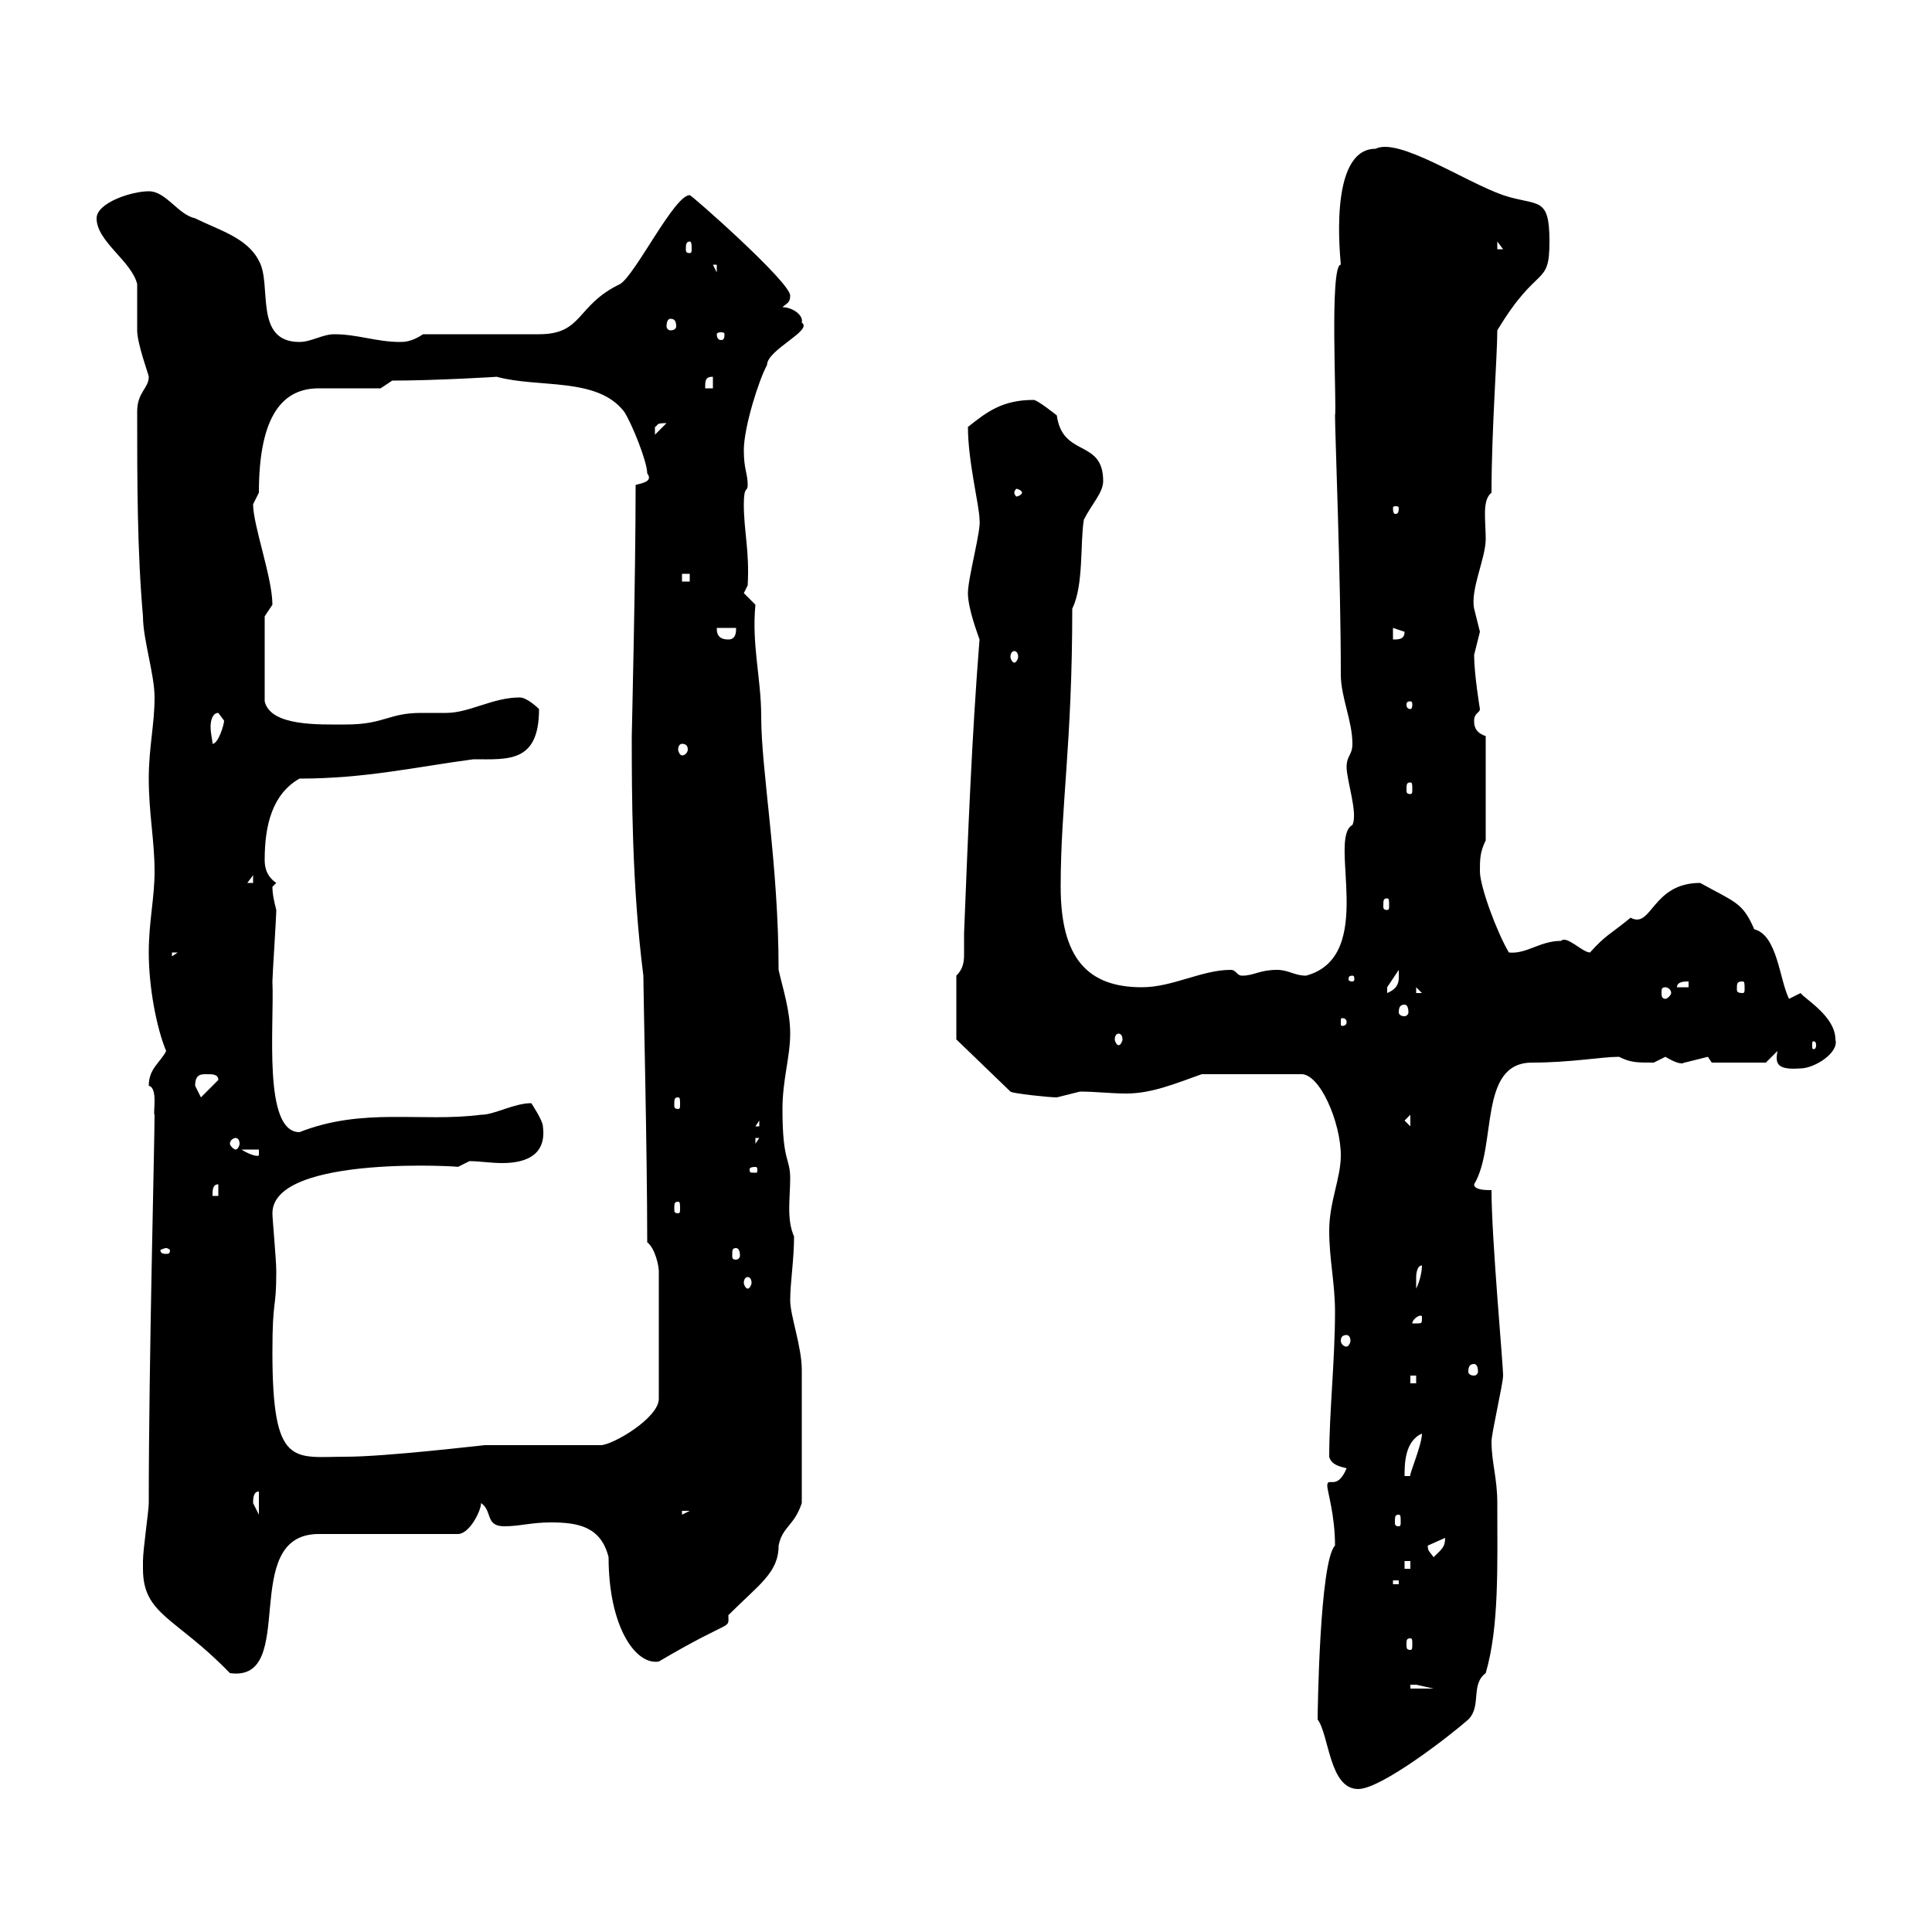 <svg xmlns="http://www.w3.org/2000/svg" xmlns:xlink="http://www.w3.org/1999/xlink" width="300" height="300"><path d="M204.60 267C206.40 269.40 206.40 277.80 210.90 277.80C214.50 277.80 225.30 269.40 228 267C230.10 264.90 228.30 261.60 230.70 259.80C232.80 252.60 232.50 243.30 232.50 233.40C232.50 229.50 231.60 227.10 231.60 223.80C231.60 222.60 233.40 214.80 233.40 213.60C233.40 211.80 231.60 192.30 231.60 184.80C230.70 184.80 228.90 184.80 228.90 183.90C232.50 177.90 229.50 165 237.90 165C243.90 165 248.70 164.10 251.40 164.10C253.20 165 254.10 165 256.80 165C256.80 165 258.60 164.10 258.60 164.10C261.60 165.90 261.60 164.70 261.60 165C261.60 165 265.20 164.10 265.20 164.10C265.20 164.10 265.80 165 265.80 165L274.20 165L276 163.20C275.70 165 275.70 166.20 279.60 165.90C281.70 165.90 285.60 163.50 285 161.40C285 157.80 280.20 155.10 279.60 154.20L277.80 155.10C276.30 152.10 276 145.20 272.40 144.30C270.60 140.10 269.40 140.10 264 137.10C256.50 137.10 256.50 144.30 253.20 142.50C249.90 145.20 249.30 145.20 246.90 147.90C245.70 147.90 243.30 145.20 242.40 146.10C239.10 146.10 237 148.20 234.30 147.90C232.50 144.90 229.80 137.70 229.80 135.30C229.80 133.50 229.80 132.30 230.70 130.50L230.70 114.30C228.90 113.70 228.90 112.50 228.90 111.90C228.90 110.70 229.80 110.70 229.80 110.10C229.80 110.10 228.90 104.70 228.90 101.70C228.90 101.70 229.80 98.10 229.80 98.10C229.80 98.10 228.90 94.50 228.90 94.50C228.30 91.50 230.70 86.70 230.70 83.70C230.70 80.70 230.10 77.70 231.60 76.50C231.60 66.90 232.50 55.20 232.50 51.30C238.80 40.80 240.60 44.70 240.60 37.50C240.60 30.30 238.80 32.10 233.40 30.30C227.40 28.20 217.20 21.30 213.60 23.10C206.10 23.10 208.20 40.50 208.20 41.10C206.40 41.10 207.60 63.30 207.30 64.50C207.30 67.20 208.20 89.70 208.20 104.70C208.20 108.30 210 111.90 210 115.50C210 117.30 209.10 117.30 209.10 119.10C209.10 121.20 210.90 126.30 210 128.10C206.10 130.20 213.90 148.50 202.80 151.50C201 151.50 200.10 150.60 198.30 150.60C195.60 150.60 194.70 151.50 192.90 151.50C192 151.50 192 150.60 191.10 150.60C186.60 150.60 182.10 153.30 177.30 153.30C168.90 153.30 164.70 148.80 164.70 137.70C164.70 125.10 166.50 115.50 166.50 94.50C168.30 90.90 167.70 84.30 168.30 80.70C169.50 78.30 171.30 76.50 171.30 74.70C171.30 68.10 165 71.10 164.10 64.50C164.10 64.50 161.10 62.10 160.50 62.10C155.70 62.10 153.30 63.90 150.30 66.30C150.30 71.70 152.10 78.60 152.10 80.70C152.40 82.20 150.30 89.70 150.30 92.10C150.30 94.50 151.80 98.40 152.10 99.30C150.90 114.30 150.30 129.90 149.70 144.90C149.70 145.50 149.70 146.70 149.70 147.90C149.70 149.10 149.70 150.30 148.50 151.50L148.50 161.40L156.90 169.50C157.20 169.80 162.90 170.40 164.10 170.40C164.10 170.40 167.70 169.50 167.70 169.50C170.10 169.50 172.50 169.80 174.90 169.80C178.80 169.80 182.40 168.30 186.60 166.80L201.90 166.80C204.90 166.50 208.20 174.30 208.20 179.40C208.20 183 206.40 186.60 206.40 191.10C206.40 195.60 207.30 199.20 207.30 203.70C207.30 211.20 206.40 219.30 206.40 226.20C206.70 227.40 207.90 227.70 209.10 228C207.60 231.60 206.10 229.20 206.10 230.70C206.10 231.60 207.30 235.20 207.30 240C204.90 242.40 204.60 266.10 204.60 267ZM219 261.60C219 261.60 219 261.60 219.90 261.60C219.90 261.60 222.60 262.20 222.60 262.20L219 262.20ZM22.20 243.60C22.20 250.80 27.30 251.10 35.70 259.80C46.50 261.30 36.90 238.20 49.50 238.20L71.10 238.20C72.90 238.20 74.70 234.60 74.70 233.40C76.50 234.60 75.30 237 78.30 237C80.70 237 82.50 236.40 85.50 236.40C89.70 236.40 93.30 237 94.50 241.80C94.50 252.60 98.70 258.60 102.30 258C114 251.10 113.10 253.20 113.10 250.80C117.90 246 120.90 244.20 120.90 240C121.50 237 123.30 237 124.50 233.40C124.50 225.90 124.50 217.20 124.50 212.70C124.50 209.10 122.70 204.30 122.70 201.90C122.70 199.20 123.30 195.60 123.30 192C122.10 189.30 122.70 186 122.70 183C122.70 179.70 121.50 180.60 121.50 172.20C121.50 167.70 122.70 164.10 122.70 160.50C122.70 156.90 121.50 153.30 120.90 150.60C120.90 134.10 118.20 119.70 118.20 111.30C118.20 105.30 116.70 100.20 117.30 93.90C117.30 93.90 115.50 92.10 115.50 92.10L116.10 90.90C116.40 85.50 115.50 82.50 115.50 78.30C115.50 75.30 116.10 76.50 116.10 75.30C116.10 73.50 115.50 72.90 115.50 69.90C115.50 66.30 117.90 58.80 119.10 56.70C119.10 54.30 126.30 51.30 124.50 50.10C124.80 48.90 123 47.70 121.50 47.70C122.10 47.10 122.70 47.10 122.70 45.90C122.70 43.80 107.40 30.30 107.10 30.30C104.70 30.30 98.70 42.60 96.30 44.10C89.40 47.40 90.60 51.90 83.70 51.90L65.70 51.90C63.90 53.10 62.70 53.10 62.10 53.10C58.50 53.10 55.50 51.90 51.90 51.90C50.10 51.90 48.30 53.10 46.50 53.10C39.30 53.10 42.30 44.10 40.20 40.50C38.40 36.90 33.90 35.70 30.30 33.90C27.60 33.30 25.80 29.70 23.10 29.70C20.40 29.70 15 31.50 15 33.90C15 37.50 20.40 40.50 21.30 44.10C21.30 44.70 21.30 50.10 21.30 51.30C21.30 53.40 23.10 58.20 23.10 58.50C23.10 60.30 21.30 60.90 21.30 63.90C21.30 74.70 21.30 85.50 22.20 95.70C22.20 99.30 24 104.70 24 108.30C24 112.50 23.10 116.10 23.10 120.90C23.10 126.30 24 130.50 24 135.30C24 139.50 23.10 143.10 23.10 147.90C23.10 153.30 24.30 159.60 25.80 163.20C24.90 165 23.10 165.90 23.10 168.60C24.60 168.90 23.70 173.10 24 173.10C24 177.60 23.10 211.50 23.10 233.40C23.10 234.60 22.20 240.60 22.20 242.40C22.20 242.40 22.20 243.60 22.20 243.60ZM219 254.40C219.30 254.40 219.30 254.70 219.30 255.30C219.30 255.90 219.30 256.20 219 256.20C218.40 256.20 218.40 255.90 218.40 255.30C218.40 254.70 218.40 254.40 219 254.40ZM216.30 245.40L217.20 245.40L217.20 246L216.30 246ZM218.10 242.40L219 242.40L219 243.60L218.10 243.60ZM221.70 240C221.70 240 224.40 238.80 224.40 238.80C224.40 240.30 223.80 240.60 222.60 241.80C222 240.90 221.70 240.90 221.70 240ZM217.20 235.20C217.50 235.20 217.50 235.50 217.50 236.40C217.50 236.70 217.50 237 217.20 237C216.60 237 216.60 236.70 216.60 236.40C216.60 235.50 216.60 235.20 217.20 235.20ZM105.90 234.60L107.10 234.60L105.90 235.20ZM40.20 231.60L40.20 235.20L39.30 233.40C39.30 232.80 39.30 231.60 40.20 231.60ZM220.80 222.60C220.80 224.40 218.70 229.20 219 229.20L218.10 229.20C218.10 227.40 218.10 223.80 220.80 222.60ZM42.30 210C42.30 201.30 42.90 203.70 42.90 197.40C42.90 195.60 42.30 189.30 42.30 188.40C42.30 179.10 72.90 181.20 71.10 181.20C71.10 181.20 72.90 180.30 72.90 180.30C74.40 180.30 76.20 180.60 78 180.60C81.60 180.60 84.90 179.40 84.30 174.90C84.30 174 82.50 171.30 82.50 171.30C79.80 171.30 76.80 173.10 74.70 173.10C65.40 174.30 56.40 171.90 46.50 175.80C40.80 175.80 42.60 159.30 42.30 152.40C42.30 151.50 42.90 142.50 42.90 141.30C42.60 140.10 42.30 138.90 42.30 137.70C42.30 137.70 42.90 137.10 42.90 137.10C41.10 135.90 41.10 134.10 41.10 133.50C41.10 128.10 42.30 123.30 46.50 120.90C56.70 120.90 64.50 119.10 73.50 117.90C78.90 117.90 83.70 118.50 83.70 110.10C83.70 110.10 81.90 108.30 80.70 108.30C76.50 108.30 72.90 110.70 69.30 110.70C68.10 110.70 66.90 110.70 65.40 110.70C60.30 110.70 59.70 112.50 53.70 112.50C49.50 112.50 42 112.80 41.10 108.90L41.10 95.70C41.10 95.70 42.30 93.90 42.30 93.90C42.30 89.70 39.30 81.60 39.30 78.30C39.30 78.30 40.20 76.50 40.20 76.50C40.20 64.20 44.10 60.30 49.50 60.30L59.10 60.30L60.90 59.10C67.50 59.10 77.70 58.50 77.10 58.50C83.70 60.30 92.70 58.50 96.90 63.90C98.10 65.70 100.50 71.70 100.50 73.50C101.40 74.70 99.90 75 98.70 75.30C98.70 89.40 98.10 114 98.10 114.30C98.10 123 98.10 137.40 99.90 151.50C99.90 154.20 100.50 178.80 100.50 192.90C101.70 193.80 102.30 196.50 102.30 197.40L102.30 217.20C102.30 220.20 95.10 224.40 93.30 224.40L75.30 224.40C75 224.40 60 226.20 53.70 226.20C45.60 226.20 42.30 228 42.30 210ZM219 213.60L219.90 213.60L219.90 214.80L219 214.80ZM228.90 211.80C229.20 211.80 229.50 212.10 229.50 213C229.50 213.30 229.20 213.60 228.90 213.60C228.30 213.60 228 213.30 228 213C228 212.10 228.30 211.80 228.90 211.80ZM209.10 207.30C209.40 207.30 209.70 207.60 209.70 208.20C209.70 208.50 209.40 209.10 209.10 209.10C208.50 209.10 208.20 208.50 208.20 208.20C208.20 207.60 208.50 207.30 209.10 207.30ZM220.80 204.60C220.80 205.50 220.80 205.50 219.90 205.50C219.90 205.50 219.30 205.50 219.30 205.50C219.30 204.90 220.20 204.30 220.50 204.30C220.80 204.30 220.80 204.30 220.80 204.60ZM220.80 196.50C220.80 197.40 220.50 198.90 219.90 200.10C219.90 200.10 219.90 199.20 219.90 198.30C219.90 198.30 219.90 196.50 220.80 196.50ZM116.10 198.30C116.40 198.30 116.70 198.60 116.70 199.20C116.70 199.50 116.40 200.10 116.10 200.10C115.80 200.10 115.50 199.50 115.50 199.20C115.50 198.60 115.80 198.30 116.10 198.30ZM25.80 193.80C26.10 193.80 26.40 194.10 26.40 194.10C26.40 194.70 26.10 194.70 25.80 194.70C25.50 194.70 24.90 194.70 24.90 194.10C24.90 194.10 25.50 193.80 25.80 193.80ZM114.30 193.80C114.60 193.80 114.90 194.10 114.90 195C114.90 195.30 114.60 195.60 114.30 195.60C113.70 195.60 113.70 195.30 113.70 195C113.70 194.10 113.70 193.80 114.30 193.80ZM105.30 186.60C105.60 186.60 105.60 186.90 105.60 187.80C105.60 188.10 105.60 188.40 105.30 188.40C104.70 188.40 104.70 188.10 104.70 187.80C104.70 186.90 104.70 186.60 105.30 186.60ZM33.90 183.90L33.90 185.70L33 185.70C33 184.80 33 183.90 33.90 183.90ZM117.30 181.20C117.60 181.20 117.60 181.50 117.60 181.50C117.60 182.10 117.60 182.10 117.30 182.10C116.40 182.10 116.40 182.10 116.40 181.50C116.40 181.50 116.40 181.20 117.30 181.20ZM37.50 178.50L40.20 178.50L40.20 179.40C39.90 179.70 38.40 179.10 37.50 178.50ZM36.60 176.70C36.90 176.70 37.20 177 37.20 177.60C37.20 177.90 36.90 178.50 36.60 178.50C36.30 178.50 35.70 177.90 35.70 177.60C35.70 177 36.30 176.70 36.60 176.70ZM117.30 176.70L117.90 176.70L117.30 177.60ZM117.90 174L117.90 174.90L117.30 174.90ZM219 173.10L219 174.90L218.10 174ZM105.90 172.20L107.10 174L107.10 173.10ZM105.30 170.40C105.60 170.40 105.60 170.70 105.60 171.60C105.60 171.90 105.60 172.20 105.30 172.20C104.70 172.20 104.70 171.90 104.70 171.60C104.70 170.70 104.70 170.40 105.30 170.40ZM30.30 168.60C30.30 166.80 31.20 166.80 32.10 166.80C33 166.80 33.90 166.80 33.90 167.70L31.20 170.40C31.20 170.40 30.30 168.60 30.30 168.60ZM282 162.30C282 162.90 281.70 162.90 281.70 162.90C281.40 162.90 281.40 162.90 281.40 162.30C281.40 161.70 281.40 161.70 281.70 161.70C281.70 161.70 282 161.70 282 162.30ZM173.70 160.50C174 160.50 174.30 160.80 174.30 161.40C174.30 161.70 174 162.30 173.70 162.30C173.40 162.30 173.10 161.70 173.10 161.40C173.10 160.80 173.40 160.50 173.70 160.50ZM209.10 158.70C209.10 159.30 208.50 159.30 208.50 159.30C208.20 159.30 208.20 159.30 208.20 158.70C208.20 158.10 208.20 158.10 208.50 158.10C208.50 158.10 209.10 158.10 209.10 158.70ZM218.10 156C218.40 156 218.70 156.30 218.70 157.20C218.70 157.50 218.40 157.80 218.10 157.80C217.50 157.80 217.20 157.50 217.20 157.20C217.20 156.30 217.50 156 218.10 156ZM217.20 150.60C217.20 152.10 217.50 153.30 215.40 154.20C215.40 154.20 215.40 154.20 215.40 153.30C215.40 153.30 217.20 150.60 217.20 150.60ZM219.90 153.30L220.80 154.20L219.90 154.20ZM258.60 153.30C258.90 153.30 259.50 153.60 259.50 154.20C259.50 154.50 258.90 155.10 258.60 155.10C258 155.10 258 154.50 258 154.20C258 153.60 258 153.30 258.60 153.30ZM262.20 152.40L262.20 153.30L260.40 153.30C260.40 152.40 261.60 152.40 262.20 152.40ZM270.60 152.40C270.90 152.40 270.90 152.70 270.90 153.60C270.90 153.90 270.90 154.20 270.60 154.20C269.70 154.20 269.70 153.90 269.70 153.60C269.70 152.70 269.70 152.40 270.60 152.40ZM210 151.50C210.30 151.50 210.30 151.80 210.30 152.10C210.30 152.10 210.30 152.40 210 152.40C209.40 152.40 209.40 152.10 209.40 152.10C209.40 151.80 209.40 151.50 210 151.50ZM26.70 147.90L27.60 147.90L26.70 148.50ZM215.40 139.50C215.70 139.50 215.70 139.80 215.70 140.70C215.70 141 215.70 141.30 215.40 141.30C214.80 141.30 214.80 141 214.80 140.70C214.80 139.80 214.80 139.50 215.40 139.50ZM39.30 135.90L39.30 137.10L38.40 137.10ZM219 121.50C219.30 121.50 219.30 121.80 219.30 122.70C219.30 123 219.30 123.30 219 123.30C218.40 123.30 218.40 123 218.40 122.70C218.40 121.80 218.40 121.50 219 121.50ZM105.90 115.50C106.50 115.50 106.80 115.80 106.80 116.40C106.80 116.70 106.50 117.30 105.90 117.30C105.60 117.30 105.30 116.70 105.30 116.40C105.30 115.80 105.60 115.50 105.90 115.50ZM33.90 110.70C33.90 110.70 34.80 111.90 34.80 111.90C34.80 112.50 33.90 115.50 33 115.50C33 114.90 32.70 114 32.70 112.80C32.70 111.90 33 110.70 33.90 110.70ZM219 108.90C219.30 108.90 219.30 109.20 219.30 109.50C219.30 109.50 219.30 110.10 219 110.10C218.40 110.10 218.40 109.50 218.40 109.50C218.40 109.20 218.40 108.90 219 108.90ZM157.50 101.10C157.80 101.10 158.10 101.40 158.10 102C158.10 102.30 157.80 102.90 157.50 102.90C157.20 102.90 156.90 102.30 156.90 102C156.90 101.40 157.20 101.10 157.50 101.10ZM111.30 97.50L114.30 97.50C114.30 98.10 114.30 99.30 113.10 99.30C111.30 99.30 111.30 98.10 111.30 97.50ZM216.30 97.50L218.10 98.10C218.10 99.30 217.20 99.30 216.30 99.30ZM105.90 89.10L107.10 89.10L107.10 90.30L105.90 90.30ZM217.20 78.90C217.20 79.80 216.90 79.80 216.60 79.80C216.60 79.80 216.30 79.80 216.30 78.90C216.30 78.60 216.60 78.60 216.60 78.60C216.90 78.60 217.20 78.60 217.20 78.90ZM158.70 76.50C158.70 76.80 158.10 77.10 157.80 77.10C157.80 77.10 157.50 76.80 157.50 76.50C157.50 76.20 157.80 75.90 157.80 75.90C158.10 75.90 158.70 76.20 158.70 76.50ZM103.50 65.70C103.50 65.70 103.50 65.70 103.50 65.70L101.70 67.50C101.70 67.50 101.70 67.50 101.70 66.30C102.30 66 101.70 65.70 103.50 65.70ZM110.70 58.50L110.70 60.30L109.50 60.30C109.50 59.10 109.50 58.50 110.70 58.50ZM112.50 51.90C112.50 52.80 112.20 52.80 111.90 52.80C111.90 52.80 111.30 52.80 111.30 51.90C111.30 51.60 111.90 51.60 111.90 51.60C112.20 51.60 112.50 51.60 112.50 51.90ZM104.10 49.50C104.70 49.50 105 49.80 105 50.70C105 51 104.70 51.30 104.10 51.30C103.80 51.30 103.50 51 103.50 50.70C103.50 49.80 103.80 49.50 104.10 49.50ZM110.70 41.10L111.30 41.10L111.30 42.30ZM107.10 37.50C107.40 37.50 107.40 38.10 107.40 38.70C107.40 39 107.40 39.30 107.10 39.30C106.50 39.30 106.50 39 106.50 38.70C106.50 38.10 106.50 37.50 107.10 37.50ZM232.50 37.50L233.40 38.70L232.50 38.70Z"/></svg>